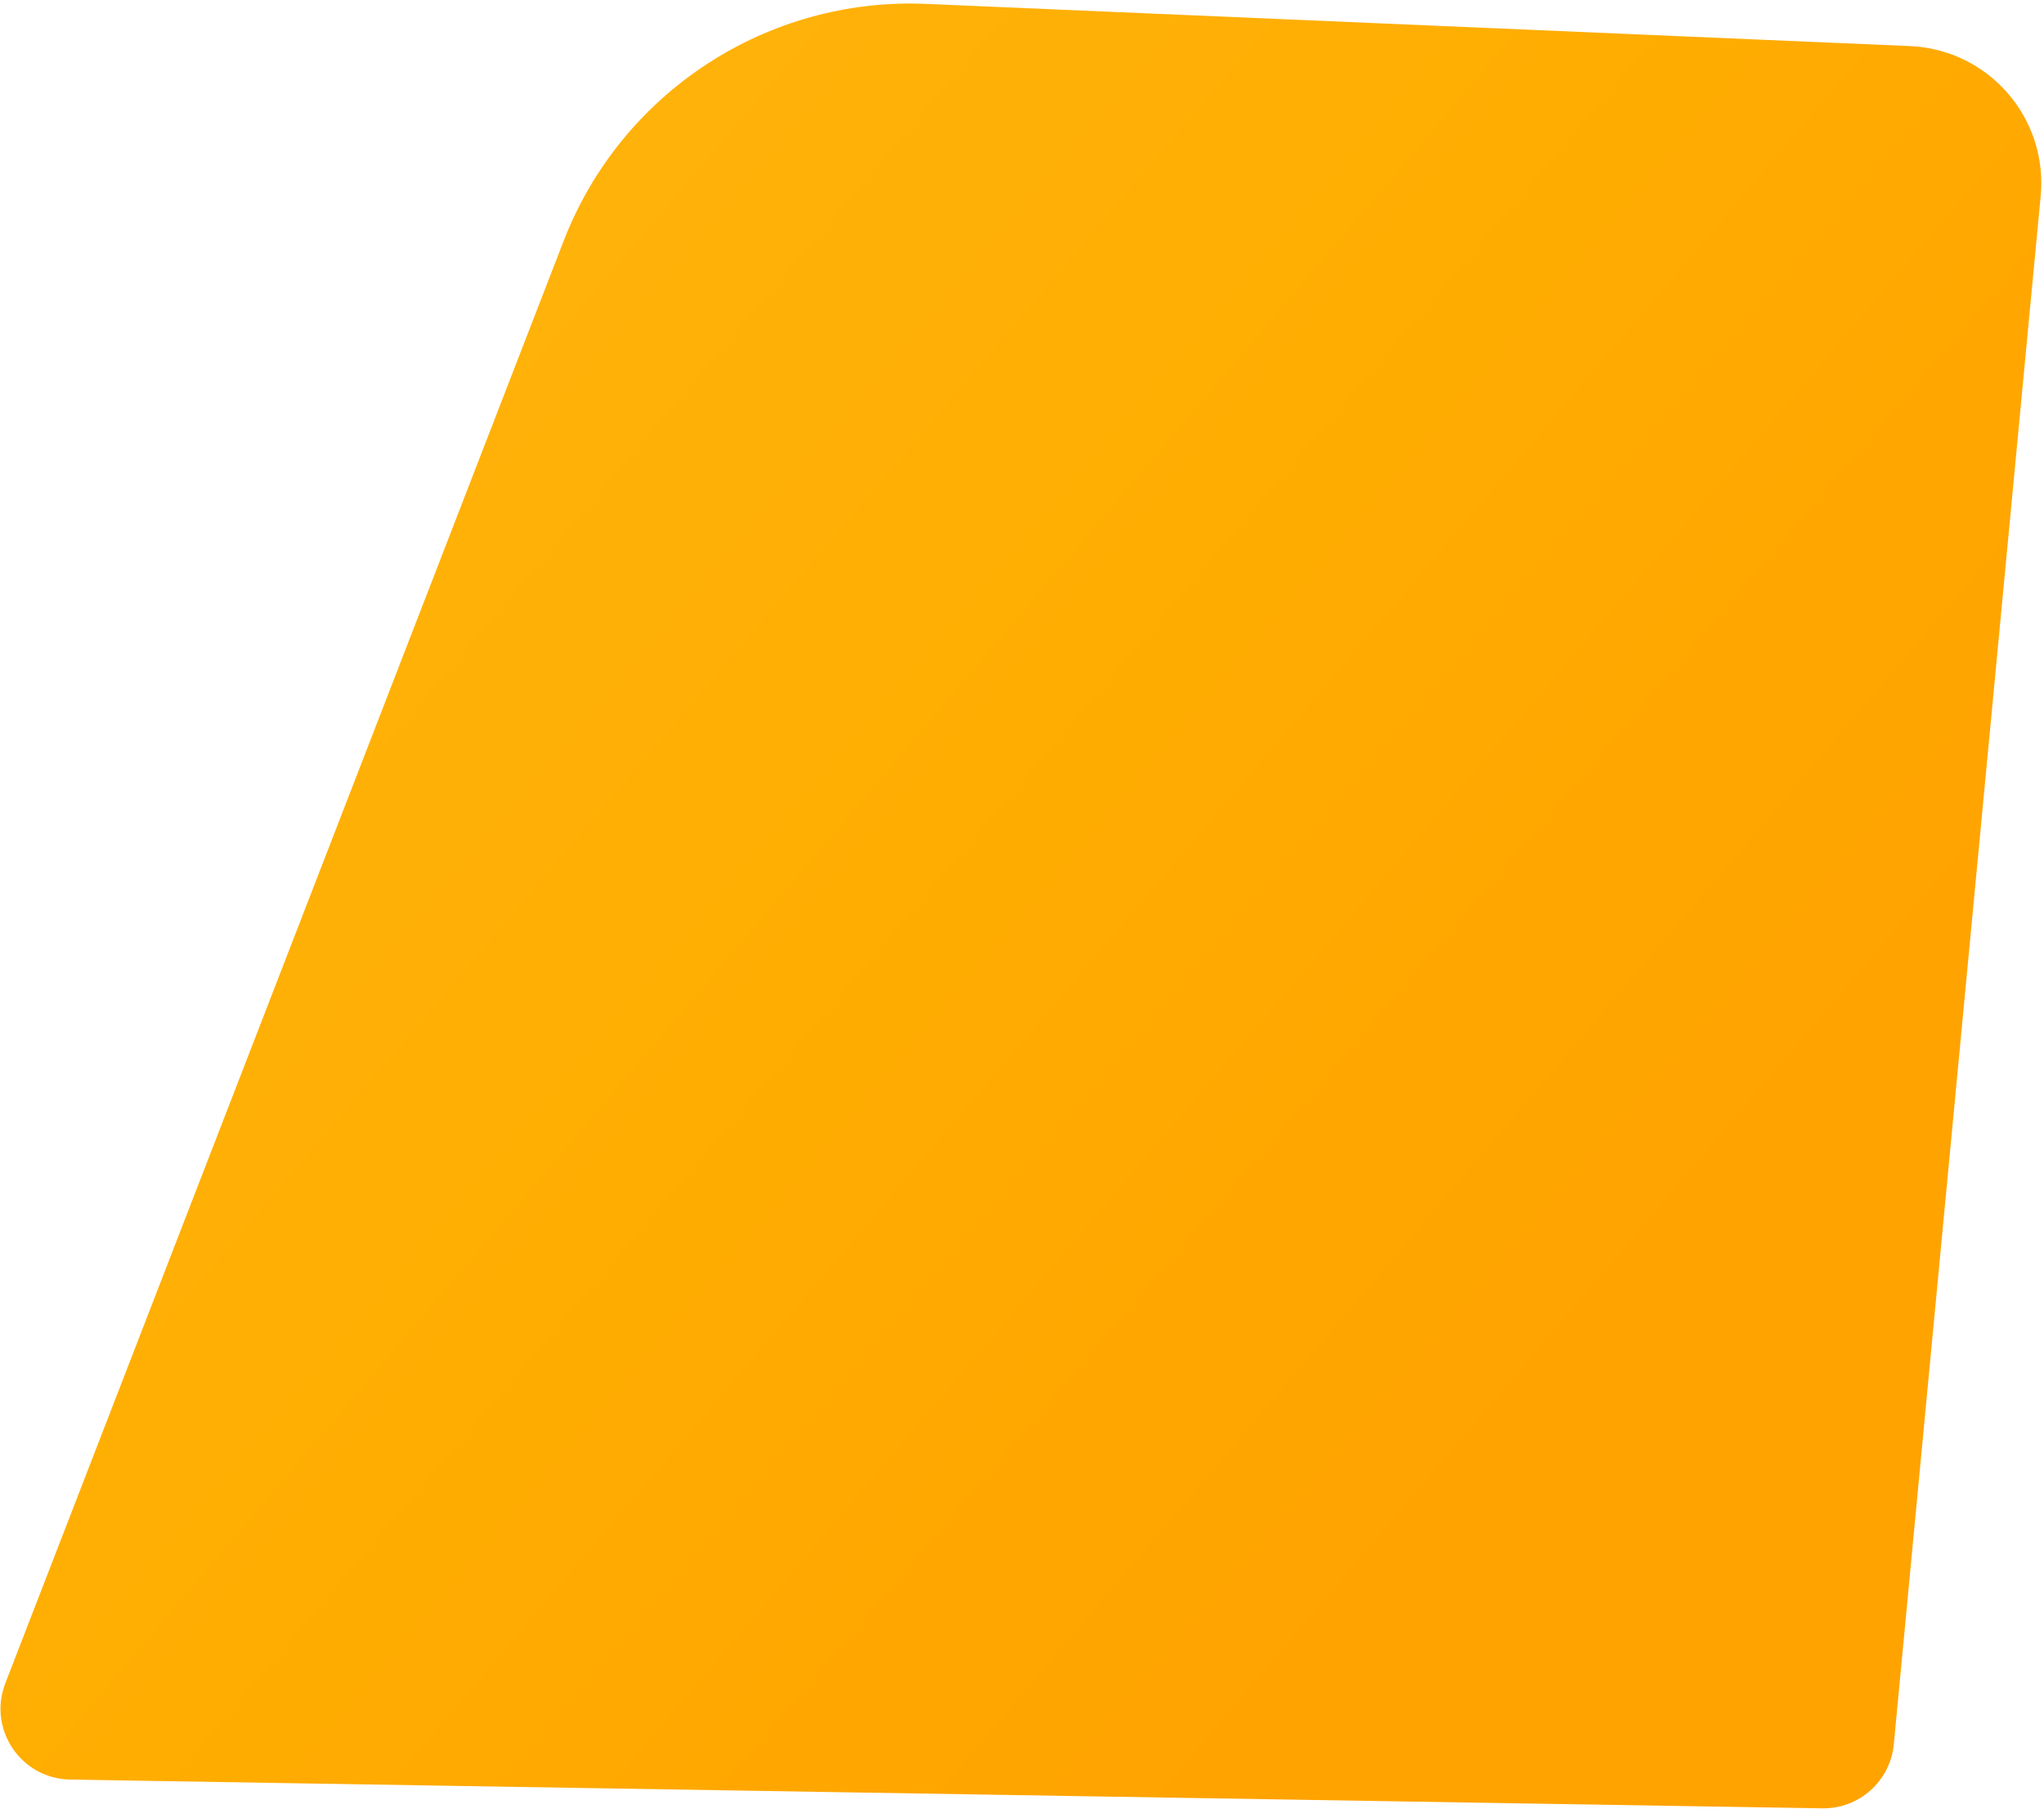 <svg width="462" height="409" viewBox="0 0 462 409" fill="none" xmlns="http://www.w3.org/2000/svg">
<path d="M127.394 54.481C140.392 20.896 173.353 -0.667 209.333 0.877L431.717 10.42C449.45 11.181 462.925 26.648 461.249 44.318L428.053 394.324C427.264 402.639 420.213 408.948 411.862 408.811L15.862 402.312C4.732 402.129 -2.815 390.92 1.203 380.539L127.394 54.481Z" fill="url(#paint0_linear)"/>
<defs>
<linearGradient id="paint0_linear" x1="80.344" y1="-126.464" x2="455.532" y2="192.966" gradientUnits="userSpaceOnUse">
<stop stop-color="#FFB713"/>
<stop offset="0.612" stop-color="#FFAD01"/>
<stop offset="1" stop-color="#FFA300"/>
</linearGradient>
</defs>
</svg>
